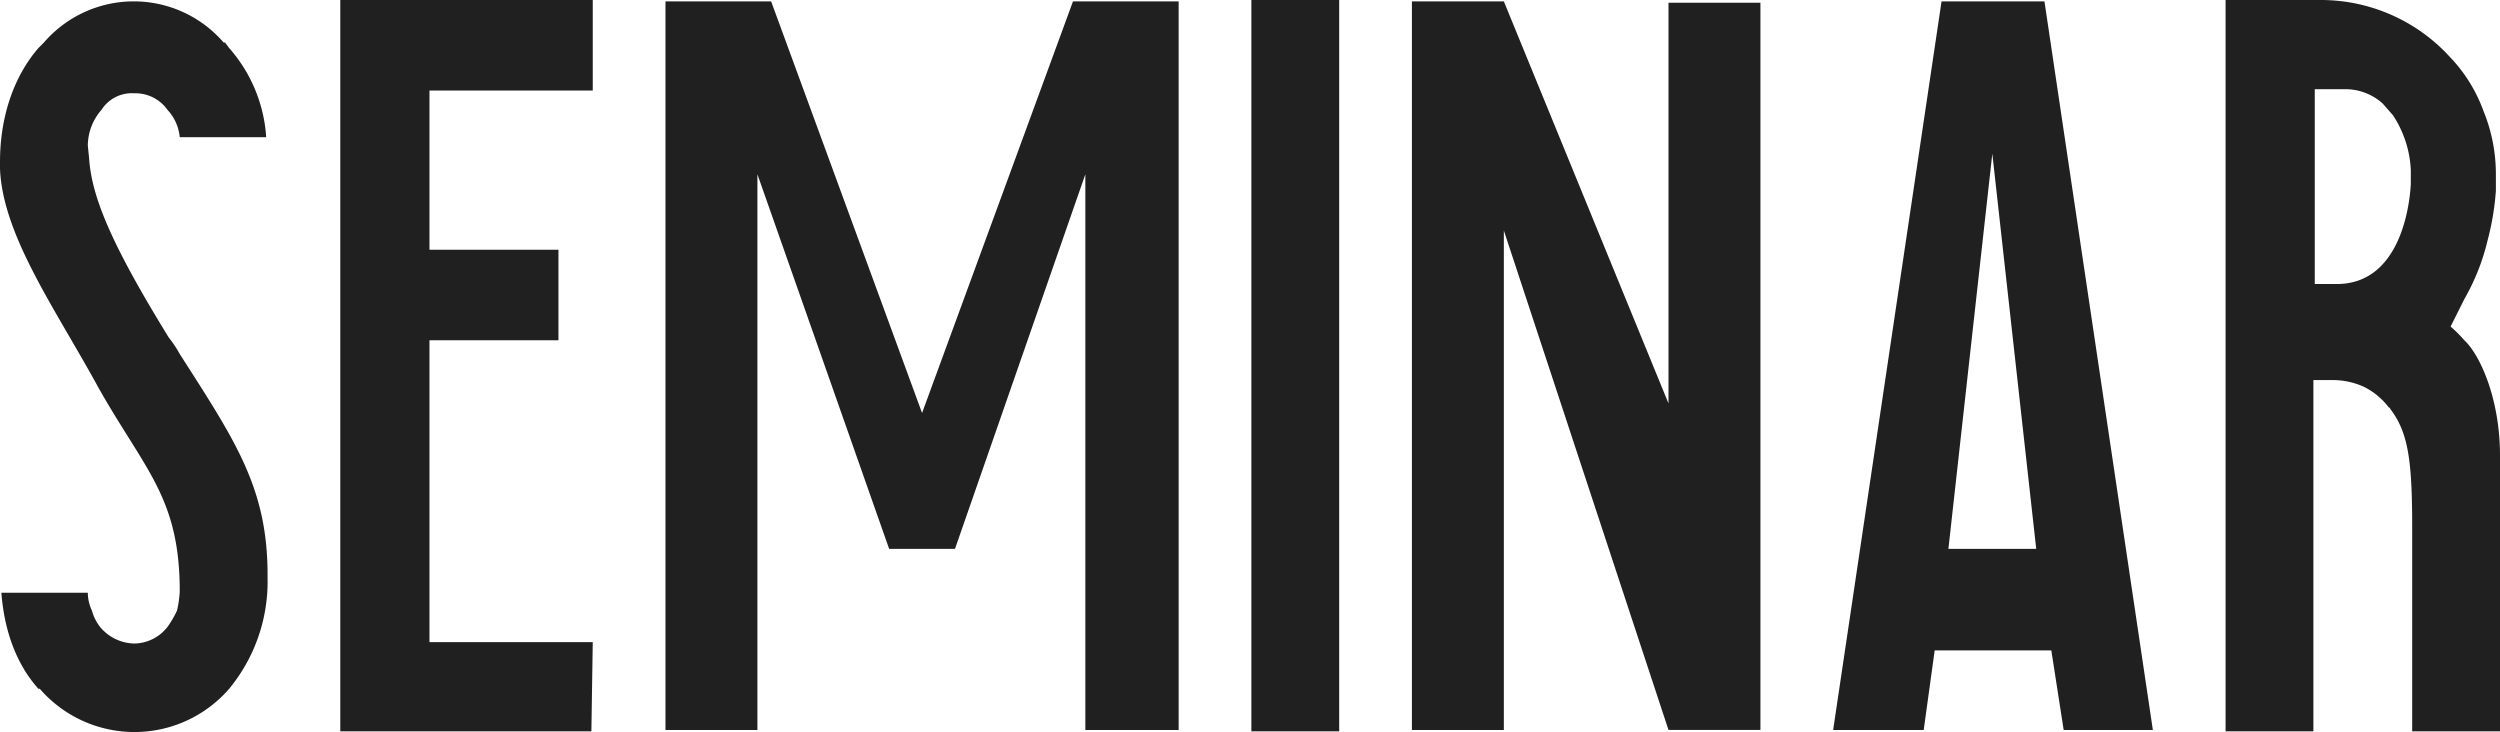 <svg xmlns="http://www.w3.org/2000/svg" width="364.4" height="106.7" viewBox="0 0 364.4 106.7">
  <path id="パス_37116" data-name="パス 37116" d="M26.2-55a16.683,16.683,0,0,0-1.6-2.4c-8-13-11.2-20.2-11.6-26l-.2-2a8,8,0,0,1,2-5.2A5.237,5.237,0,0,1,19.6-93a5.7,5.7,0,0,1,4.8,2.4,6.747,6.747,0,0,1,1.8,4H38.8a21.735,21.735,0,0,0-5.4-13l-.6-.8h-.2a17.3,17.3,0,0,0-26.2,0l-.8.8C1.8-95.2,0-89.2,0-83v1c.4,9.8,8.2,20.6,14.4,32,6.8,12,11.8,16,11.8,29.6a15.689,15.689,0,0,1-.4,2.8,14.917,14.917,0,0,1-1.4,2.4,6.251,6.251,0,0,1-4.8,2.4,6.638,6.638,0,0,1-5-2.4,6.759,6.759,0,0,1-1.2-2.4,6.159,6.159,0,0,1-.6-2.6H.2C.6-15,2.2-10,5.6-6.2h.2a18.264,18.264,0,0,0,27.6,0A24.572,24.572,0,0,0,39-22.4v-.4C39-35.4,34.4-42.2,26.2-55ZM62.6-13V-57H81.4V-70.2H62.6V-93.4H86.4v-13.2H49.6V0H86.2l.2-13Zm109.2-93.4H156.4l-22,60-22-60H97V-.2h13.4v-81l19.2,54.6h9.6l19-54.6v81h13.6Zm10.6-.2V0h12.8V-106.6Zm60.8.4v58.4l-24-58.6H205.8V-.2h13.4V-73l24,72.8h13.4v-106Zm39.8-.2L267.2-.2h13.2L282-11.8h17L300.8-.2h13L298-106.4Zm1,79.8,6.4-57.6,6.4,57.6ZM359.2-57a18.853,18.853,0,0,0-2-2l2-4a32.159,32.159,0,0,0,3.4-8.6,38.623,38.623,0,0,0,1.2-7.2v-2.4a24.316,24.316,0,0,0-1.8-9.2,22.461,22.461,0,0,0-5-8,25.455,25.455,0,0,0-18.6-8.2h-14V0h12.8V-51.2h3a10.9,10.9,0,0,1,4.4,1,10.342,10.342,0,0,1,3.6,3,.2.2,0,0,1,.2.2c2.6,3.4,3.2,7.4,3.2,17.2V0h12.8V-40.2C364.4-48.6,361.4-55,359.2-57ZM341.8-93.6a8.127,8.127,0,0,1,5.4,2l.2.2,1.4,1.6a15.811,15.811,0,0,1,2.6,8v2c-.2,3.8-1.8,14.6-10.8,14.6h-3.2V-93.6h4.4Z" transform="translate(0 106.6)" fill="#202020"/>
</svg>
